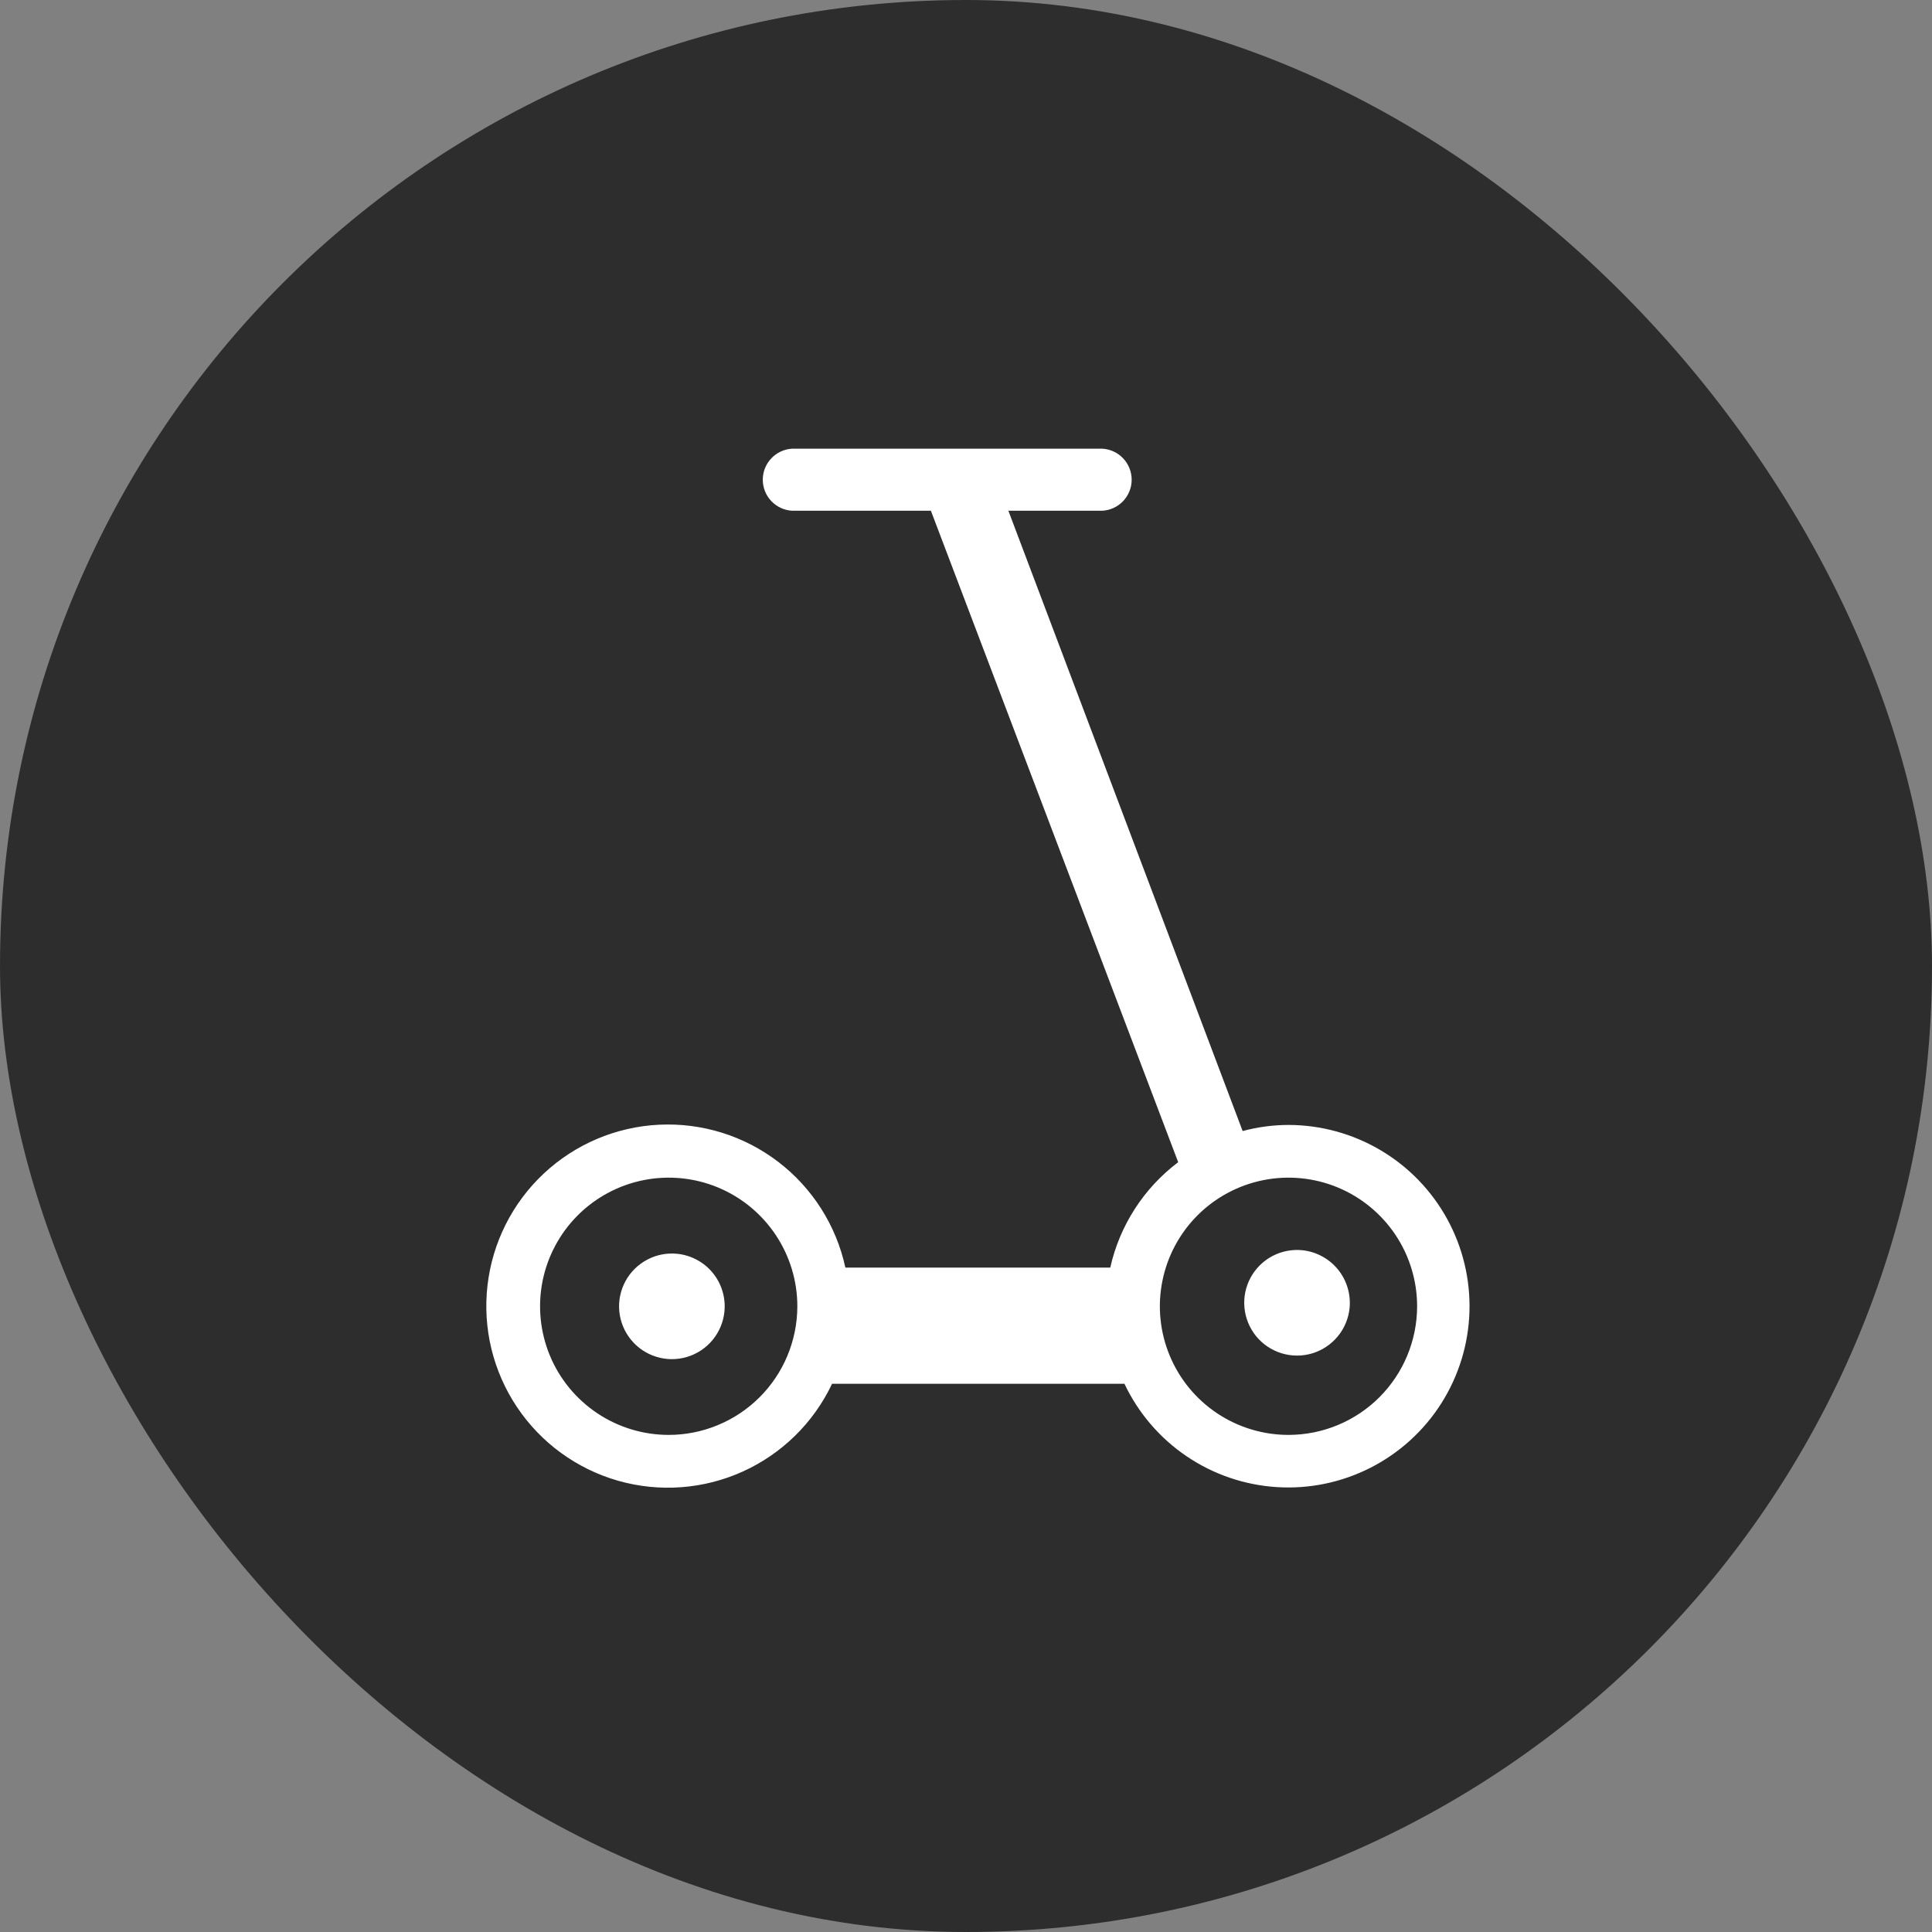 <?xml version="1.0" encoding="UTF-8"?>
<svg xmlns="http://www.w3.org/2000/svg" width="64" height="64" viewBox="0 0 64 64" fill="none">
  <rect x="0" y="0" width="64" height="64" fill="#808080" stroke="none"/>
  <rect width="64" height="64" rx="32" fill="#2D2D2D"></rect>
  <path d="M22.439 41.534C22.095 41.498 21.748 41.565 21.442 41.727C21.136 41.888 20.884 42.136 20.719 42.441C20.554 42.745 20.483 43.091 20.515 43.436C20.547 43.78 20.681 44.108 20.899 44.376C21.116 44.645 21.409 44.843 21.74 44.945C22.07 45.048 22.424 45.05 22.756 44.951C23.087 44.852 23.382 44.658 23.603 44.392C23.824 44.125 23.961 43.799 23.997 43.455C24.045 42.994 23.908 42.532 23.616 42.172C23.324 41.812 22.9 41.583 22.439 41.534ZM43.148 41.416C42.803 41.38 42.456 41.447 42.151 41.608C41.844 41.77 41.593 42.018 41.428 42.322C41.263 42.626 41.192 42.972 41.224 43.317C41.256 43.661 41.389 43.988 41.606 44.257C41.824 44.526 42.117 44.724 42.447 44.827C42.777 44.929 43.131 44.932 43.462 44.834C43.794 44.735 44.089 44.541 44.31 44.275C44.532 44.009 44.669 43.684 44.706 43.34C44.753 42.878 44.615 42.417 44.324 42.056C44.032 41.696 43.609 41.466 43.148 41.416Z" fill="white"></path>
  <path d="M42.686 37.265C42.172 37.266 41.66 37.334 41.164 37.467L33.404 16.919H36.512C36.776 16.905 37.023 16.791 37.205 16.6C37.386 16.409 37.488 16.155 37.488 15.891C37.488 15.628 37.386 15.374 37.205 15.183C37.023 14.991 36.776 14.877 36.512 14.863H26.244C25.98 14.877 25.732 14.991 25.551 15.183C25.369 15.374 25.268 15.628 25.268 15.891C25.268 16.155 25.369 16.409 25.551 16.6C25.732 16.791 25.98 16.905 26.244 16.919H30.837L39.029 38.499C37.889 39.359 37.091 40.596 36.779 41.99H28.004C27.702 40.597 26.915 39.357 25.783 38.49C24.652 37.623 23.249 37.187 21.826 37.258C20.402 37.329 19.05 37.903 18.011 38.877C16.971 39.852 16.311 41.165 16.149 42.581C15.986 43.997 16.332 45.424 17.124 46.609C17.916 47.794 19.103 48.659 20.473 49.051C21.844 49.442 23.309 49.334 24.607 48.746C25.905 48.158 26.953 47.128 27.563 45.84H37.249C37.709 46.811 38.421 47.641 39.311 48.243C40.2 48.845 41.235 49.197 42.308 49.263C43.38 49.329 44.45 49.106 45.407 48.617C46.364 48.128 47.172 47.392 47.747 46.485C48.322 45.577 48.644 44.532 48.677 43.459C48.711 42.385 48.456 41.322 47.939 40.38C47.422 39.438 46.662 38.652 45.738 38.105C44.814 37.557 43.76 37.267 42.686 37.265ZM22.154 47.533C21.311 47.534 20.487 47.284 19.786 46.816C19.085 46.348 18.538 45.683 18.215 44.904C17.893 44.126 17.808 43.269 17.972 42.442C18.137 41.615 18.543 40.855 19.139 40.259C19.735 39.663 20.494 39.258 21.321 39.093C22.148 38.929 23.005 39.013 23.783 39.336C24.562 39.659 25.227 40.206 25.695 40.907C26.163 41.608 26.413 42.432 26.413 43.275C26.412 43.836 26.3 44.39 26.085 44.908C25.87 45.425 25.555 45.895 25.158 46.29C24.761 46.686 24.29 46.999 23.771 47.212C23.253 47.426 22.698 47.535 22.137 47.533H22.154ZM42.686 47.533C41.843 47.534 41.018 47.284 40.317 46.816C39.616 46.348 39.07 45.683 38.747 44.904C38.424 44.126 38.339 43.269 38.504 42.442C38.668 41.615 39.074 40.855 39.67 40.259C40.266 39.663 41.025 39.258 41.852 39.093C42.679 38.929 43.536 39.013 44.315 39.336C45.093 39.659 45.759 40.206 46.227 40.907C46.695 41.608 46.944 42.432 46.944 43.275C46.942 44.404 46.493 45.486 45.695 46.285C44.897 47.083 43.814 47.532 42.686 47.533Z" fill="white"></path>
</svg>
